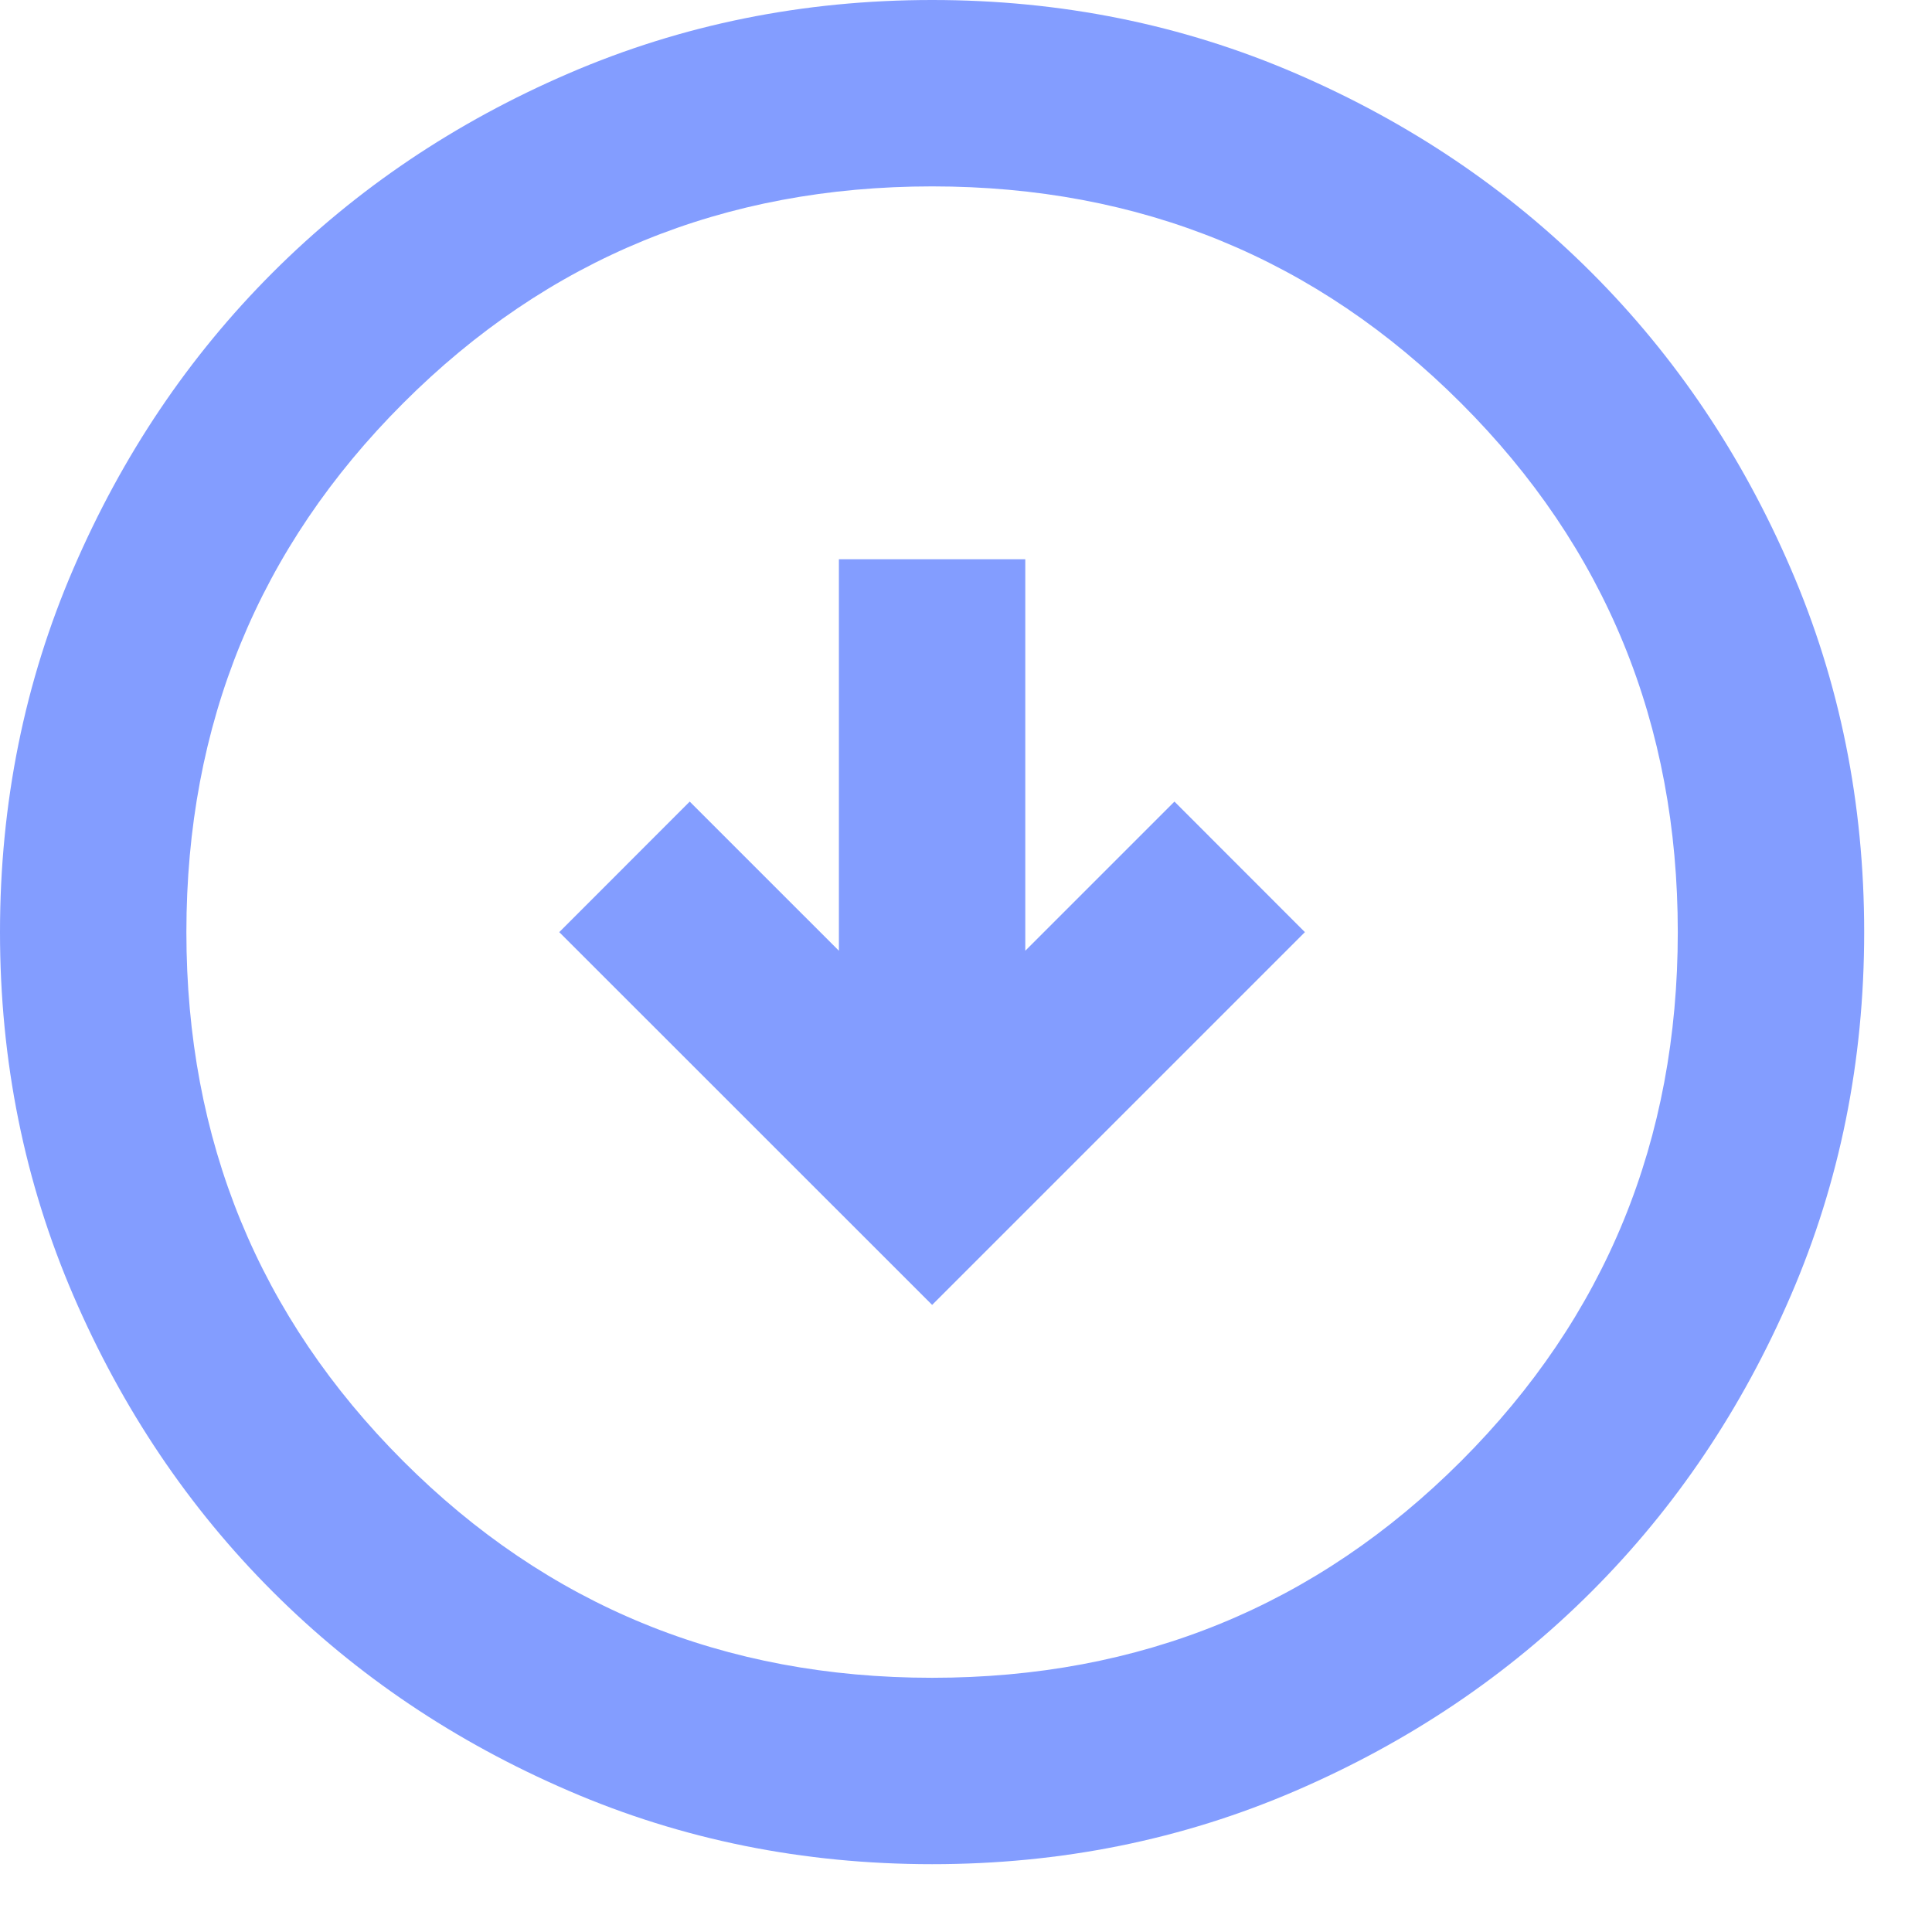 <?xml version="1.0" encoding="utf-8"?>
<svg xmlns="http://www.w3.org/2000/svg" fill="none" height="100%" overflow="visible" preserveAspectRatio="none" style="display: block;" viewBox="0 0 19 19" width="100%">
<path d="M9.167 12.833L12.833 9.167L11.55 7.883L10.083 9.35V5.5H8.25V9.35L6.783 7.883L5.5 9.167L9.167 12.833ZM9.167 18.333C7.899 18.333 6.707 18.093 5.592 17.611C4.476 17.13 3.506 16.477 2.681 15.652C1.856 14.827 1.203 13.857 0.722 12.742C0.241 11.626 0 10.435 0 9.167C0 7.899 0.241 6.707 0.722 5.592C1.203 4.476 1.856 3.506 2.681 2.681C3.506 1.856 4.476 1.203 5.592 0.722C6.707 0.241 7.899 0 9.167 0C10.435 0 11.626 0.241 12.742 0.722C13.857 1.203 14.827 1.856 15.652 2.681C16.477 3.506 17.13 4.476 17.611 5.592C18.093 6.707 18.333 7.899 18.333 9.167C18.333 10.435 18.093 11.626 17.611 12.742C17.13 13.857 16.477 14.827 15.652 15.652C14.827 16.477 13.857 17.13 12.742 17.611C11.626 18.093 10.435 18.333 9.167 18.333ZM9.167 16.5C11.214 16.5 12.948 15.79 14.369 14.369C15.79 12.948 16.5 11.214 16.5 9.167C16.5 7.119 15.79 5.385 14.369 3.965C12.948 2.544 11.214 1.833 9.167 1.833C7.119 1.833 5.385 2.544 3.965 3.965C2.544 5.385 1.833 7.119 1.833 9.167C1.833 11.214 2.544 12.948 3.965 14.369C5.385 15.79 7.119 16.5 9.167 16.5Z" fill="#839DFF" id="Vector"/>
</svg>